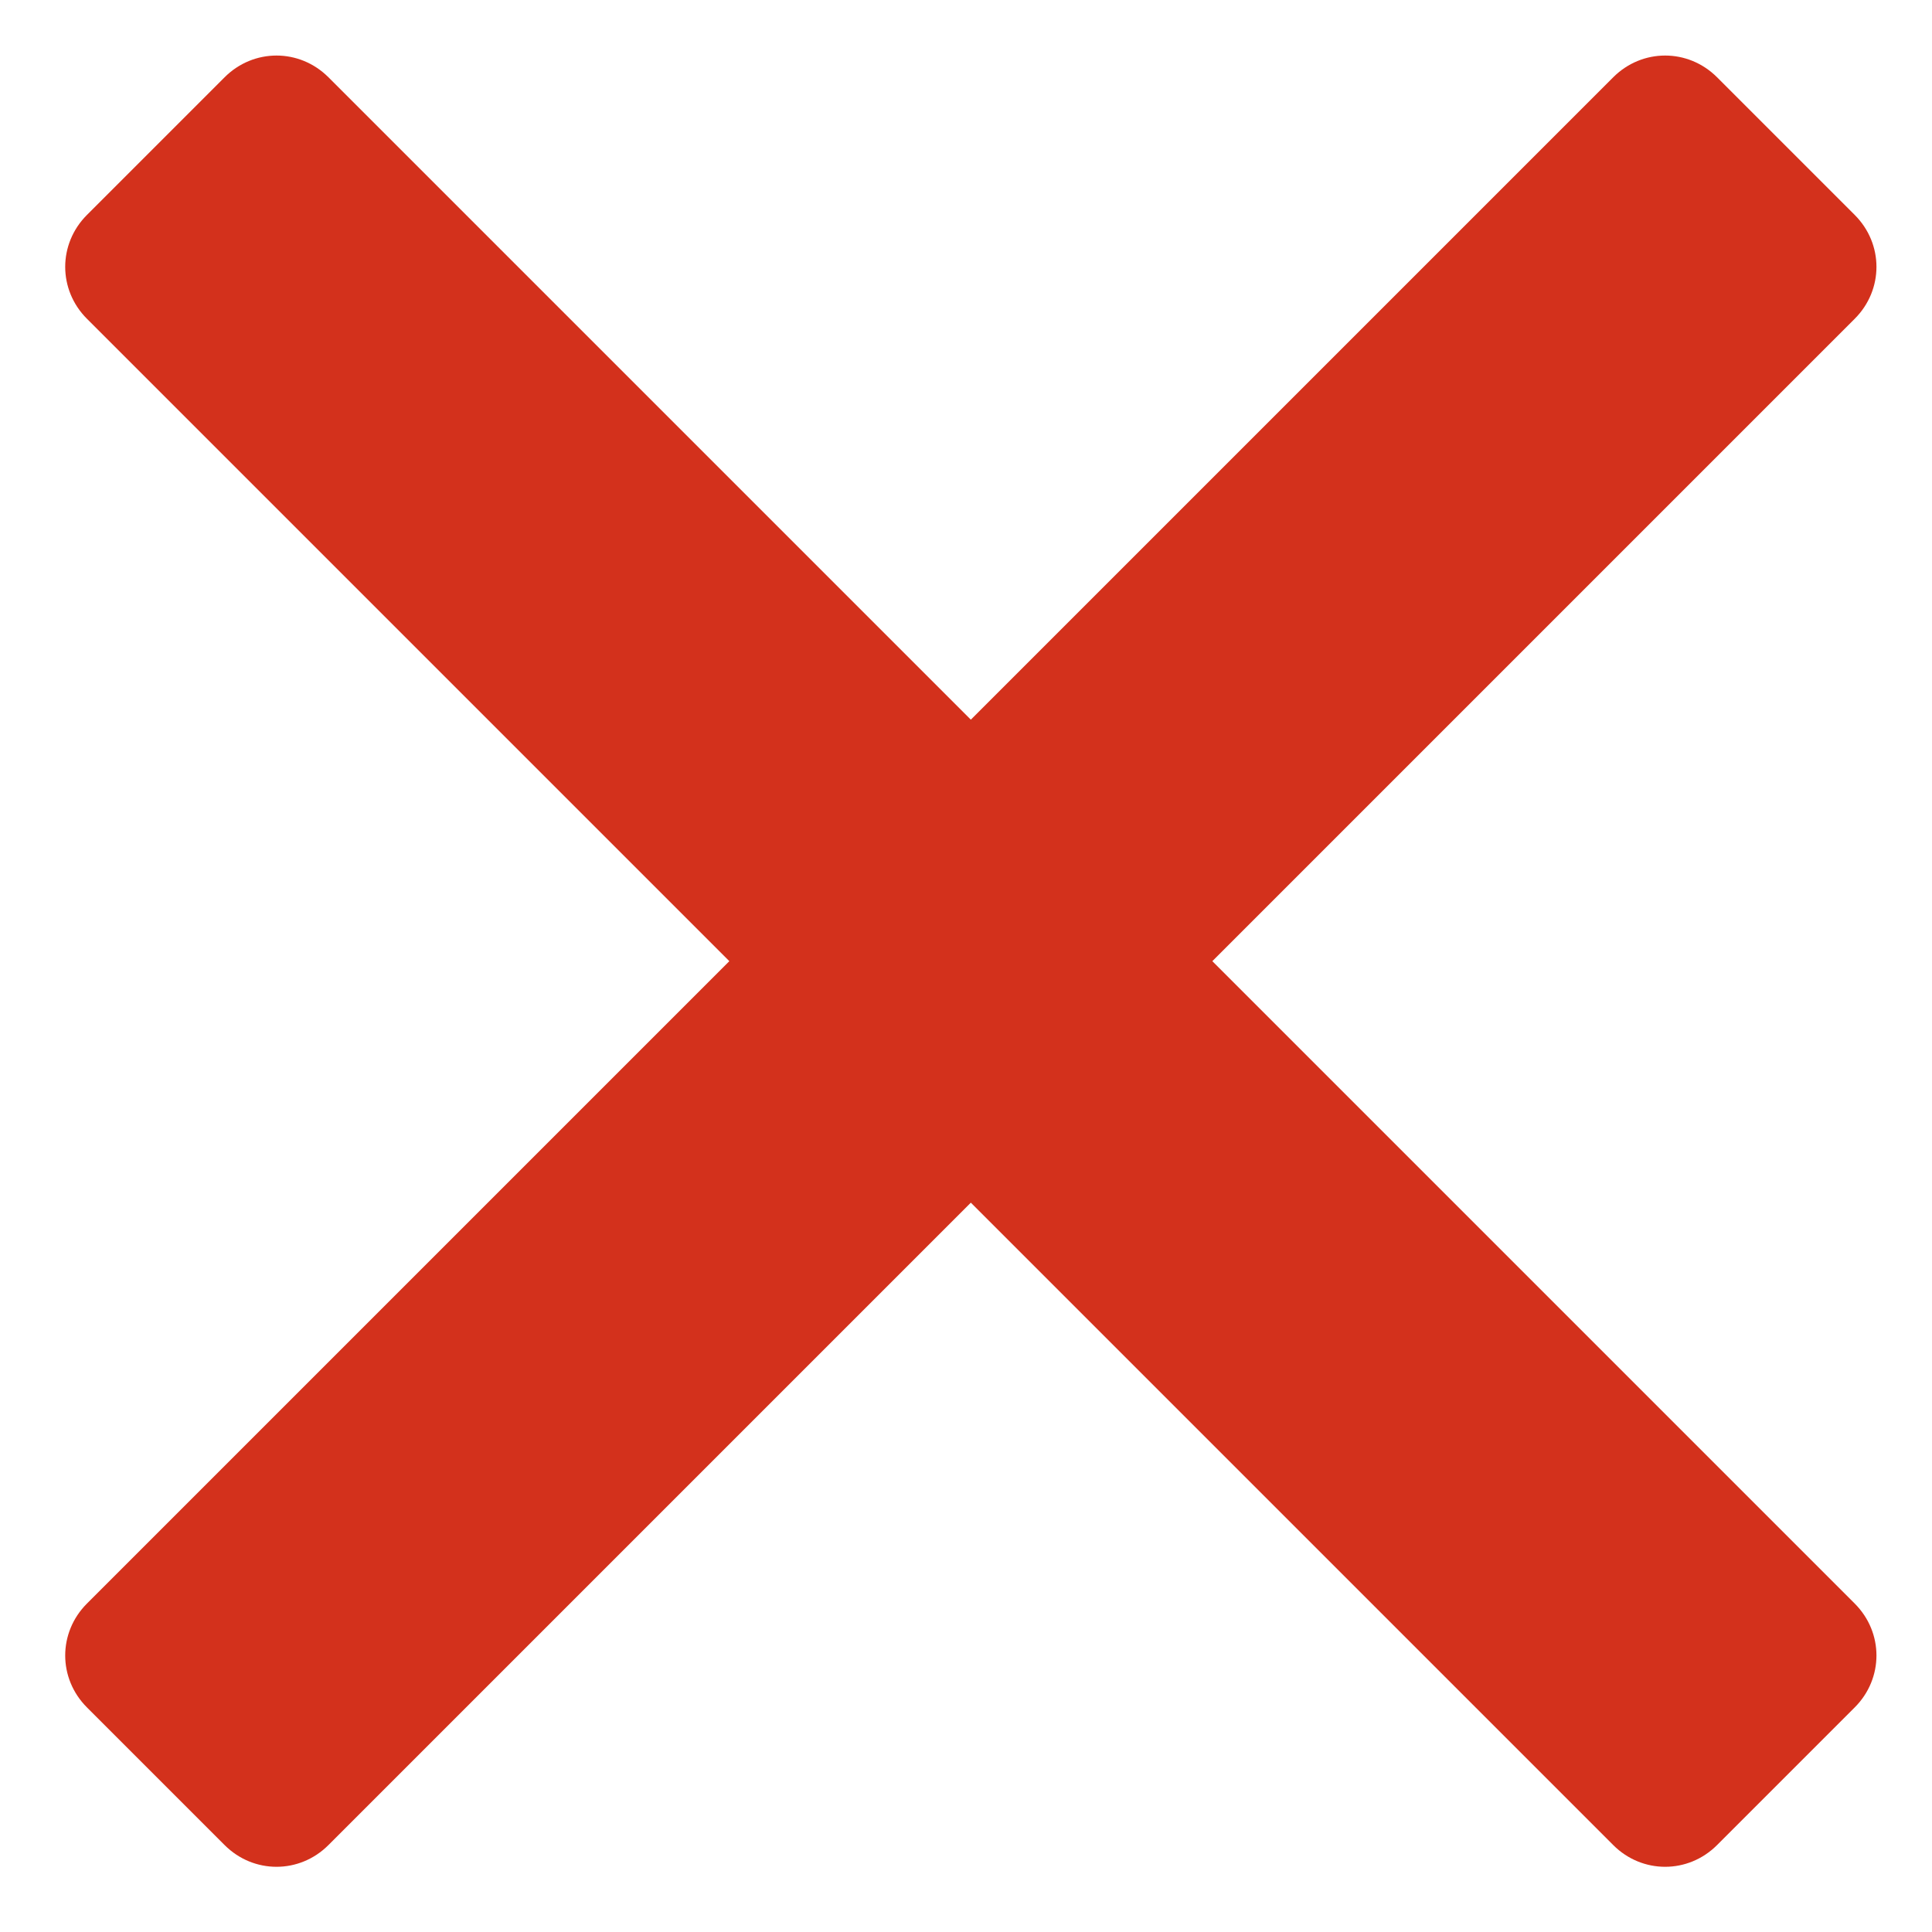 <svg xmlns="http://www.w3.org/2000/svg" width="80" height="80"><path fill="#D3311C" d="M50.2 39.8l26.6-26.6c1.2-1.2 1.2-3.1 0-4.3l-5.7-5.7C69.9 2 68 2 66.8 3.2L40.2 29.8 13.6 3.2C12.4 2 10.5 2 9.3 3.2L3.6 8.9c-1.2 1.2-1.2 3.1 0 4.3l26.6 26.6L3.6 66.4c-1.2 1.2-1.2 3.1 0 4.3l5.7 5.7c1.2 1.2 3.1 1.2 4.3 0l26.6-26.6 26.6 26.6c1.2 1.2 3.1 1.2 4.3 0l5.7-5.7c1.2-1.2 1.2-3.1 0-4.3L50.2 39.8z"/></svg>